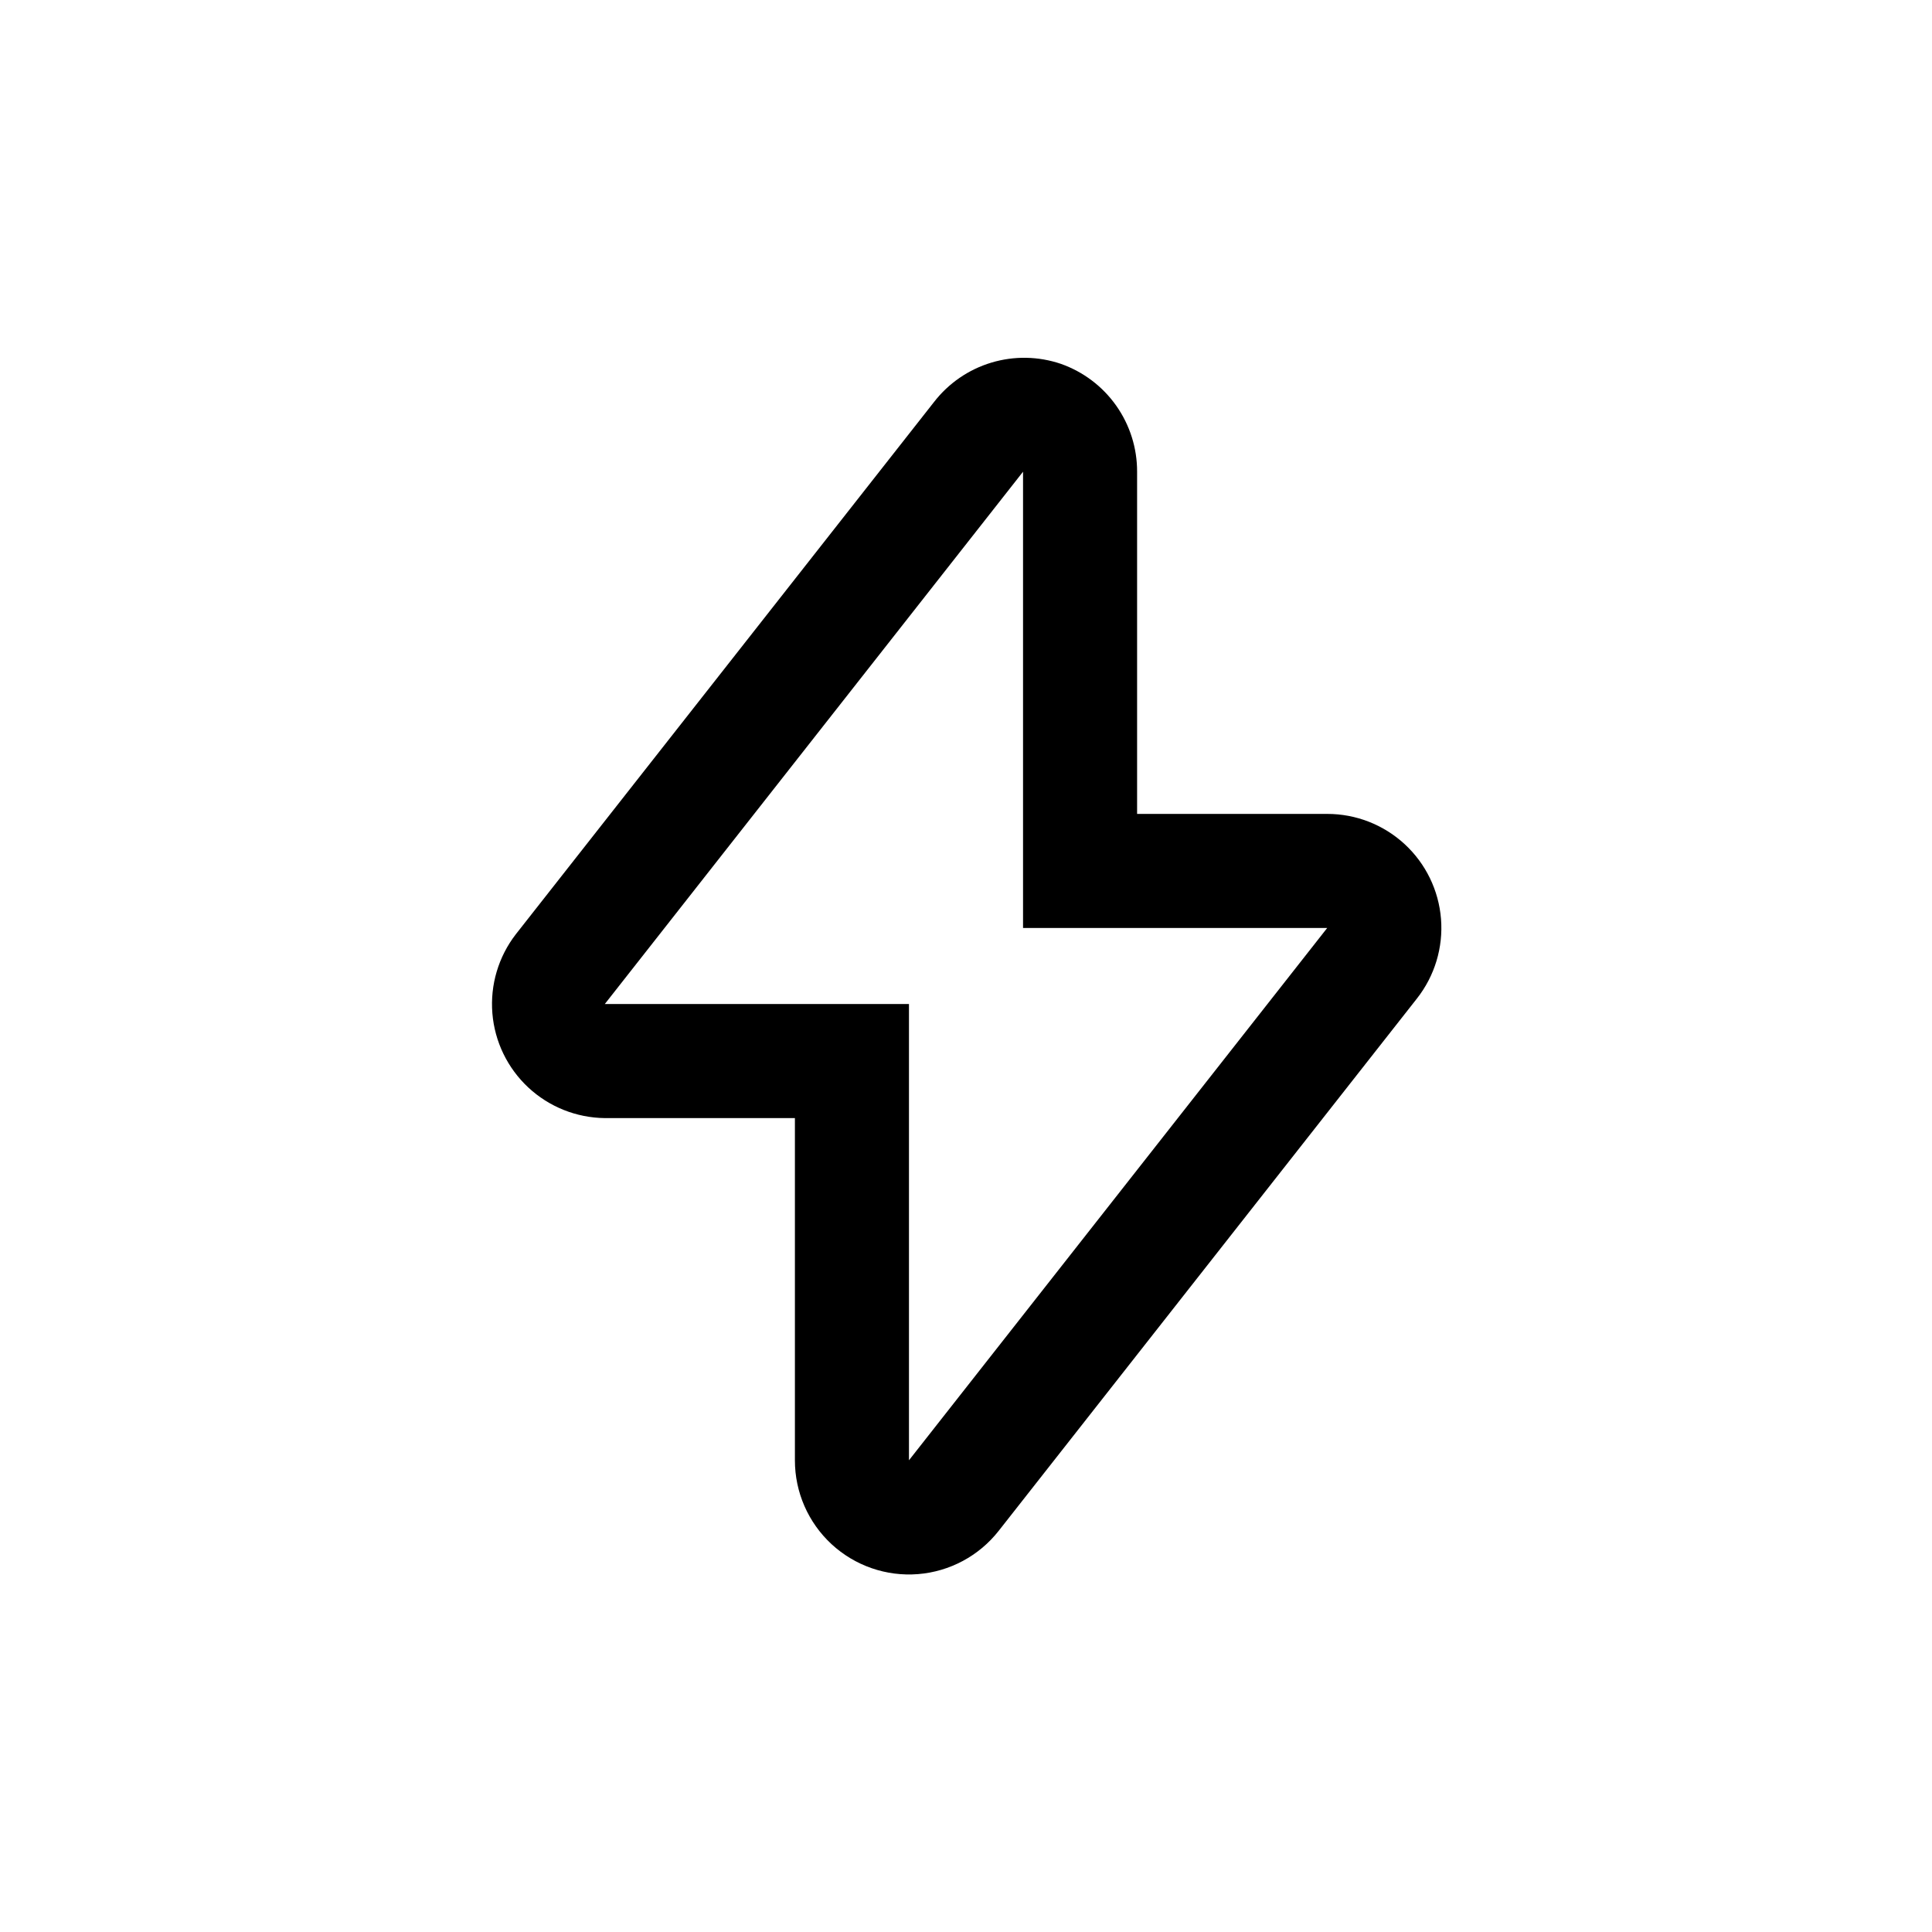 <?xml version="1.0" encoding="UTF-8"?>
<!-- Uploaded to: ICON Repo, www.iconrepo.com, Generator: ICON Repo Mixer Tools -->
<svg fill="#000000" width="800px" height="800px" version="1.1" viewBox="144 144 512 512" xmlns="http://www.w3.org/2000/svg">
 <path d="m425.19 240.44c-5.957-2.035-12.406-2.16-18.441-0.352-6.031 1.805-11.352 5.453-15.211 10.43l-110.84 141.07c-4.609 5.961-6.824 13.43-6.215 20.938 0.609 7.512 4.004 14.523 9.516 19.664 5.512 5.137 12.742 8.031 20.277 8.117h50.383v90.684c-0.008 8.441 3.512 16.5 9.711 22.23 6.199 5.727 14.508 8.605 22.922 7.934 8.414-0.672 16.164-4.832 21.375-11.473l110.84-141.07c4.699-5.977 6.977-13.508 6.375-21.09-0.605-7.582-4.043-14.656-9.633-19.816-5.59-5.156-12.918-8.02-20.523-8.012h-50.383v-90.688c0.016-6.262-1.918-12.375-5.527-17.492s-8.719-8.984-14.625-11.074zm70.535 149.48-110.84 141.07v-120.91h-80.609l110.84-141.07v120.91z"/>
</svg>